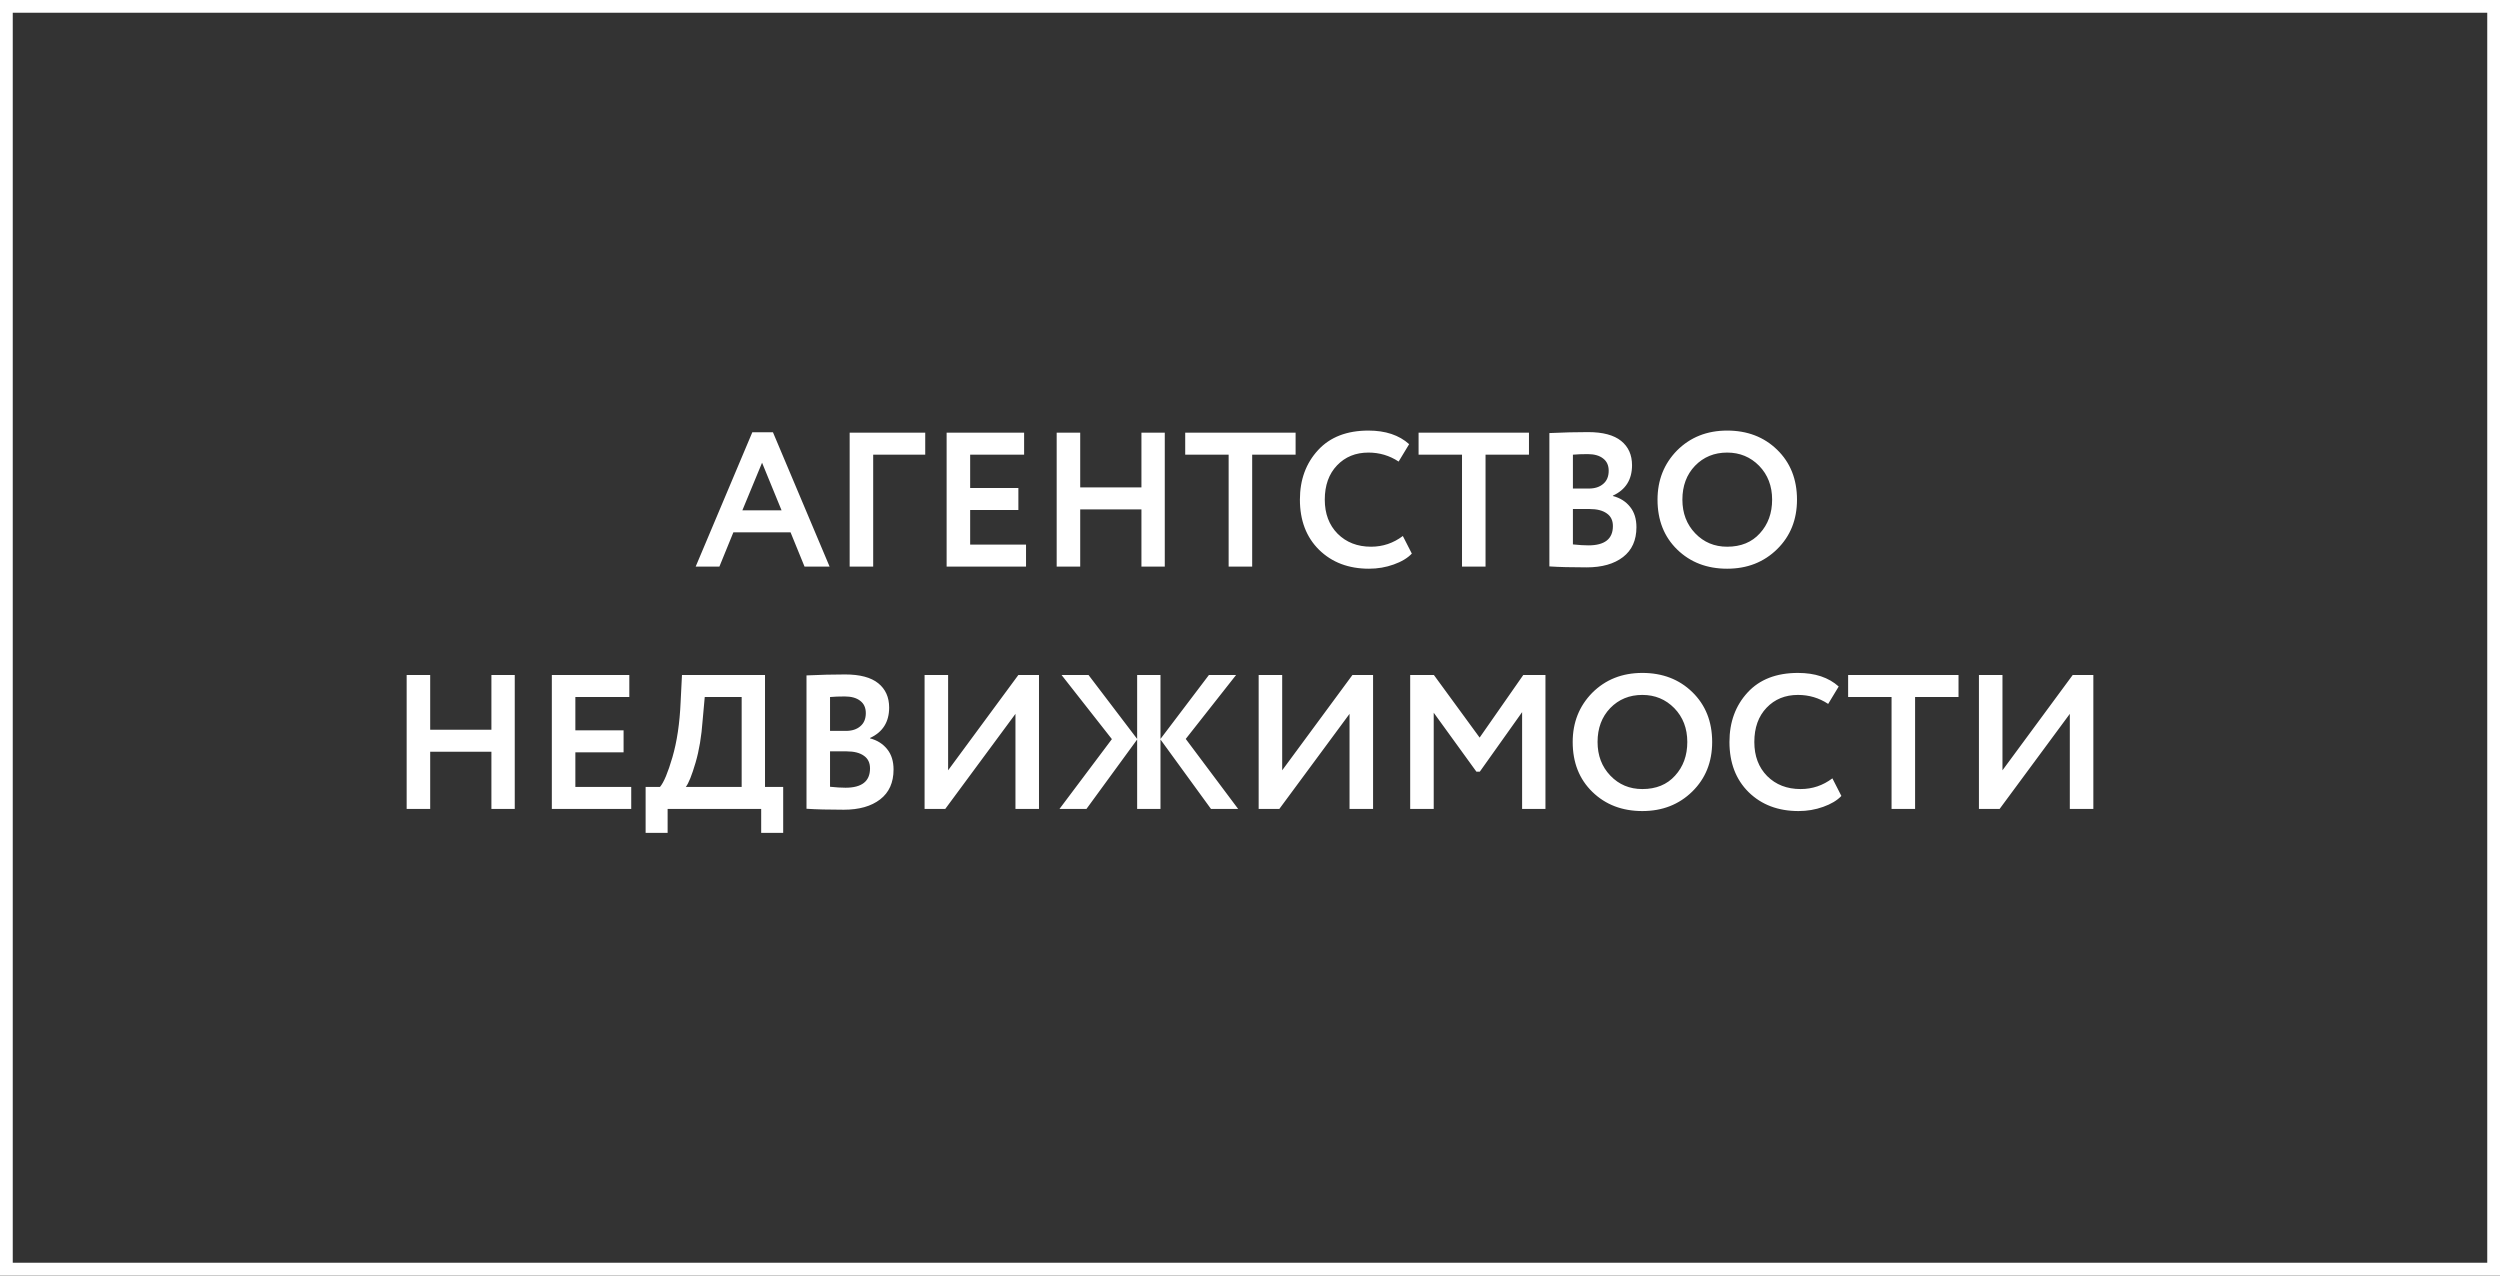 <svg width="392" height="200" viewBox="0 0 392 200" fill="none" xmlns="http://www.w3.org/2000/svg">
<rect x="0" y="0" width="392" height="200" fill="#333333" stroke="none"/>
<rect x="1" y="1" width="390" height="198" stroke="white" stroke-width="2"/>
<path d="M112.801 88.844H109.081L117.961 67.784H121.201L130.081 88.844H126.151L123.961 83.474H114.991L112.801 88.844ZM122.551 80.024L119.491 72.554L116.401 80.024H122.551ZM136.916 88.844H133.226V67.844H145.076V71.294H136.916V88.844ZM160.881 88.844H148.431V67.844H160.581V71.294H152.121V76.514H159.681V79.964H152.121V85.394H160.881V88.844ZM182.637 88.844H178.977V79.874H169.377V88.844H165.687V67.844H169.377V76.424H178.977V67.844H182.637V88.844ZM192.651 71.294H185.841V67.844H203.151V71.294H196.341V88.844H192.651V71.294ZM219.965 84.044L221.375 86.804C220.715 87.504 219.765 88.074 218.525 88.514C217.305 88.954 216.015 89.174 214.655 89.174C211.455 89.174 208.845 88.184 206.825 86.204C204.825 84.224 203.825 81.604 203.825 78.344C203.825 75.224 204.775 72.634 206.675 70.574C208.555 68.534 211.185 67.514 214.565 67.514C217.245 67.514 219.375 68.224 220.955 69.644L219.305 72.374C217.885 71.434 216.305 70.964 214.565 70.964C212.565 70.964 210.925 71.634 209.645 72.974C208.365 74.314 207.725 76.104 207.725 78.344C207.725 80.544 208.395 82.324 209.735 83.684C211.095 85.044 212.845 85.724 214.985 85.724C216.825 85.724 218.485 85.164 219.965 84.044ZM229.243 71.294H222.433V67.844H239.743V71.294H232.933V88.844H229.243V71.294ZM242.943 88.814V67.904C245.103 67.804 247.123 67.754 249.003 67.754C251.323 67.754 253.053 68.214 254.193 69.134C255.333 70.054 255.903 71.324 255.903 72.944C255.903 75.204 254.903 76.794 252.903 77.714V77.774C254.043 78.074 254.943 78.644 255.603 79.484C256.263 80.304 256.593 81.364 256.593 82.664C256.593 84.704 255.893 86.264 254.493 87.344C253.093 88.424 251.193 88.964 248.793 88.964C246.393 88.964 244.443 88.914 242.943 88.814ZM249.243 79.814H246.633V85.364C247.573 85.464 248.383 85.514 249.063 85.514C251.623 85.514 252.903 84.504 252.903 82.484C252.903 81.604 252.583 80.944 251.943 80.504C251.303 80.044 250.403 79.814 249.243 79.814ZM248.943 71.204C248.063 71.204 247.293 71.234 246.633 71.294V76.604H249.123C250.063 76.604 250.813 76.364 251.373 75.884C251.953 75.404 252.243 74.714 252.243 73.814C252.243 72.974 251.953 72.334 251.373 71.894C250.793 71.434 249.983 71.204 248.943 71.204ZM259.899 78.344C259.899 75.284 260.919 72.714 262.959 70.634C265.039 68.554 267.659 67.514 270.819 67.514C273.979 67.514 276.589 68.514 278.649 70.514C280.729 72.534 281.769 75.144 281.769 78.344C281.769 81.484 280.729 84.074 278.649 86.114C276.569 88.154 273.959 89.174 270.819 89.174C267.659 89.174 265.049 88.174 262.989 86.174C260.929 84.174 259.899 81.564 259.899 78.344ZM263.799 78.344C263.799 80.464 264.469 82.224 265.809 83.624C267.149 85.024 268.819 85.724 270.819 85.724C272.979 85.724 274.689 85.024 275.949 83.624C277.229 82.224 277.869 80.464 277.869 78.344C277.869 76.204 277.189 74.434 275.829 73.034C274.469 71.654 272.799 70.964 270.819 70.964C268.799 70.964 267.119 71.654 265.779 73.034C264.459 74.414 263.799 76.184 263.799 78.344ZM80.713 126.844H77.053V117.874H67.454V126.844H63.764V105.844H67.454V114.424H77.053V105.844H80.713V126.844ZM98.977 126.844H86.527V105.844H98.677V109.294H90.217V114.514H97.777V117.964H90.217V123.394H98.977V126.844ZM104.683 130.594H101.233V123.394H103.483C104.083 122.694 104.733 121.144 105.433 118.744C106.153 116.284 106.583 113.384 106.723 110.044L106.933 105.844H119.953V123.394H122.803V130.594H119.353V126.844H104.683V130.594ZM110.503 109.294L110.173 112.954C109.993 115.474 109.623 117.684 109.063 119.584C108.483 121.564 107.973 122.834 107.533 123.394H116.293V109.294H110.503ZM126.459 126.814V105.904C128.619 105.804 130.639 105.754 132.519 105.754C134.839 105.754 136.569 106.214 137.709 107.134C138.849 108.054 139.419 109.324 139.419 110.944C139.419 113.204 138.419 114.794 136.419 115.714V115.774C137.559 116.074 138.459 116.644 139.119 117.484C139.779 118.304 140.109 119.364 140.109 120.664C140.109 122.704 139.409 124.264 138.009 125.344C136.609 126.424 134.709 126.964 132.309 126.964C129.909 126.964 127.959 126.914 126.459 126.814ZM132.759 117.814H130.149V123.364C131.089 123.464 131.899 123.514 132.579 123.514C135.139 123.514 136.419 122.504 136.419 120.484C136.419 119.604 136.099 118.944 135.459 118.504C134.819 118.044 133.919 117.814 132.759 117.814ZM132.459 109.204C131.579 109.204 130.809 109.234 130.149 109.294V114.604H132.639C133.579 114.604 134.329 114.364 134.889 113.884C135.469 113.404 135.759 112.714 135.759 111.814C135.759 110.974 135.469 110.334 134.889 109.894C134.309 109.434 133.499 109.204 132.459 109.204ZM159.224 111.934L148.214 126.844H144.974V105.844H148.664V120.784L159.674 105.844H162.914V126.844H159.224V111.934ZM166.124 126.844L174.344 115.894L166.454 105.844H170.684L178.304 115.864V105.844H181.964V115.864L189.554 105.844H193.814L185.924 115.864L194.144 126.844H189.884L181.964 115.954V126.844H178.304V115.954L170.354 126.844H166.124ZM211.607 111.934L200.597 126.844H197.357V105.844H201.047V120.784L212.057 105.844H215.297V126.844H211.607V111.934ZM224.807 126.844H221.117V105.844H224.837L232.007 115.654L238.847 105.844H242.327V126.844H238.667V111.664L232.037 120.994H231.497L224.807 111.754V126.844ZM246.598 116.344C246.598 113.284 247.618 110.714 249.658 108.634C251.738 106.554 254.358 105.514 257.518 105.514C260.678 105.514 263.288 106.514 265.348 108.514C267.428 110.534 268.468 113.144 268.468 116.344C268.468 119.484 267.428 122.074 265.348 124.114C263.268 126.154 260.658 127.174 257.518 127.174C254.358 127.174 251.748 126.174 249.688 124.174C247.628 122.174 246.598 119.564 246.598 116.344ZM250.498 116.344C250.498 118.464 251.168 120.224 252.508 121.624C253.848 123.024 255.518 123.724 257.518 123.724C259.678 123.724 261.388 123.024 262.648 121.624C263.928 120.224 264.568 118.464 264.568 116.344C264.568 114.204 263.888 112.434 262.528 111.034C261.168 109.654 259.498 108.964 257.518 108.964C255.498 108.964 253.818 109.654 252.478 111.034C251.158 112.414 250.498 114.184 250.498 116.344ZM287.318 122.044L288.728 124.804C288.068 125.504 287.118 126.074 285.878 126.514C284.658 126.954 283.368 127.174 282.008 127.174C278.808 127.174 276.198 126.184 274.178 124.204C272.178 122.224 271.178 119.604 271.178 116.344C271.178 113.224 272.128 110.634 274.028 108.574C275.908 106.534 278.538 105.514 281.918 105.514C284.598 105.514 286.728 106.224 288.308 107.644L286.658 110.374C285.238 109.434 283.658 108.964 281.918 108.964C279.918 108.964 278.278 109.634 276.998 110.974C275.718 112.314 275.078 114.104 275.078 116.344C275.078 118.544 275.748 120.324 277.088 121.684C278.448 123.044 280.198 123.724 282.338 123.724C284.178 123.724 285.838 123.164 287.318 122.044ZM296.596 109.294H289.786V105.844H307.096V109.294H300.286V126.844H296.596V109.294ZM324.547 111.934L313.537 126.844H310.297V105.844H313.987V120.784L324.997 105.844H328.237V126.844H324.547V111.934Z" fill="white"/>
</svg>
